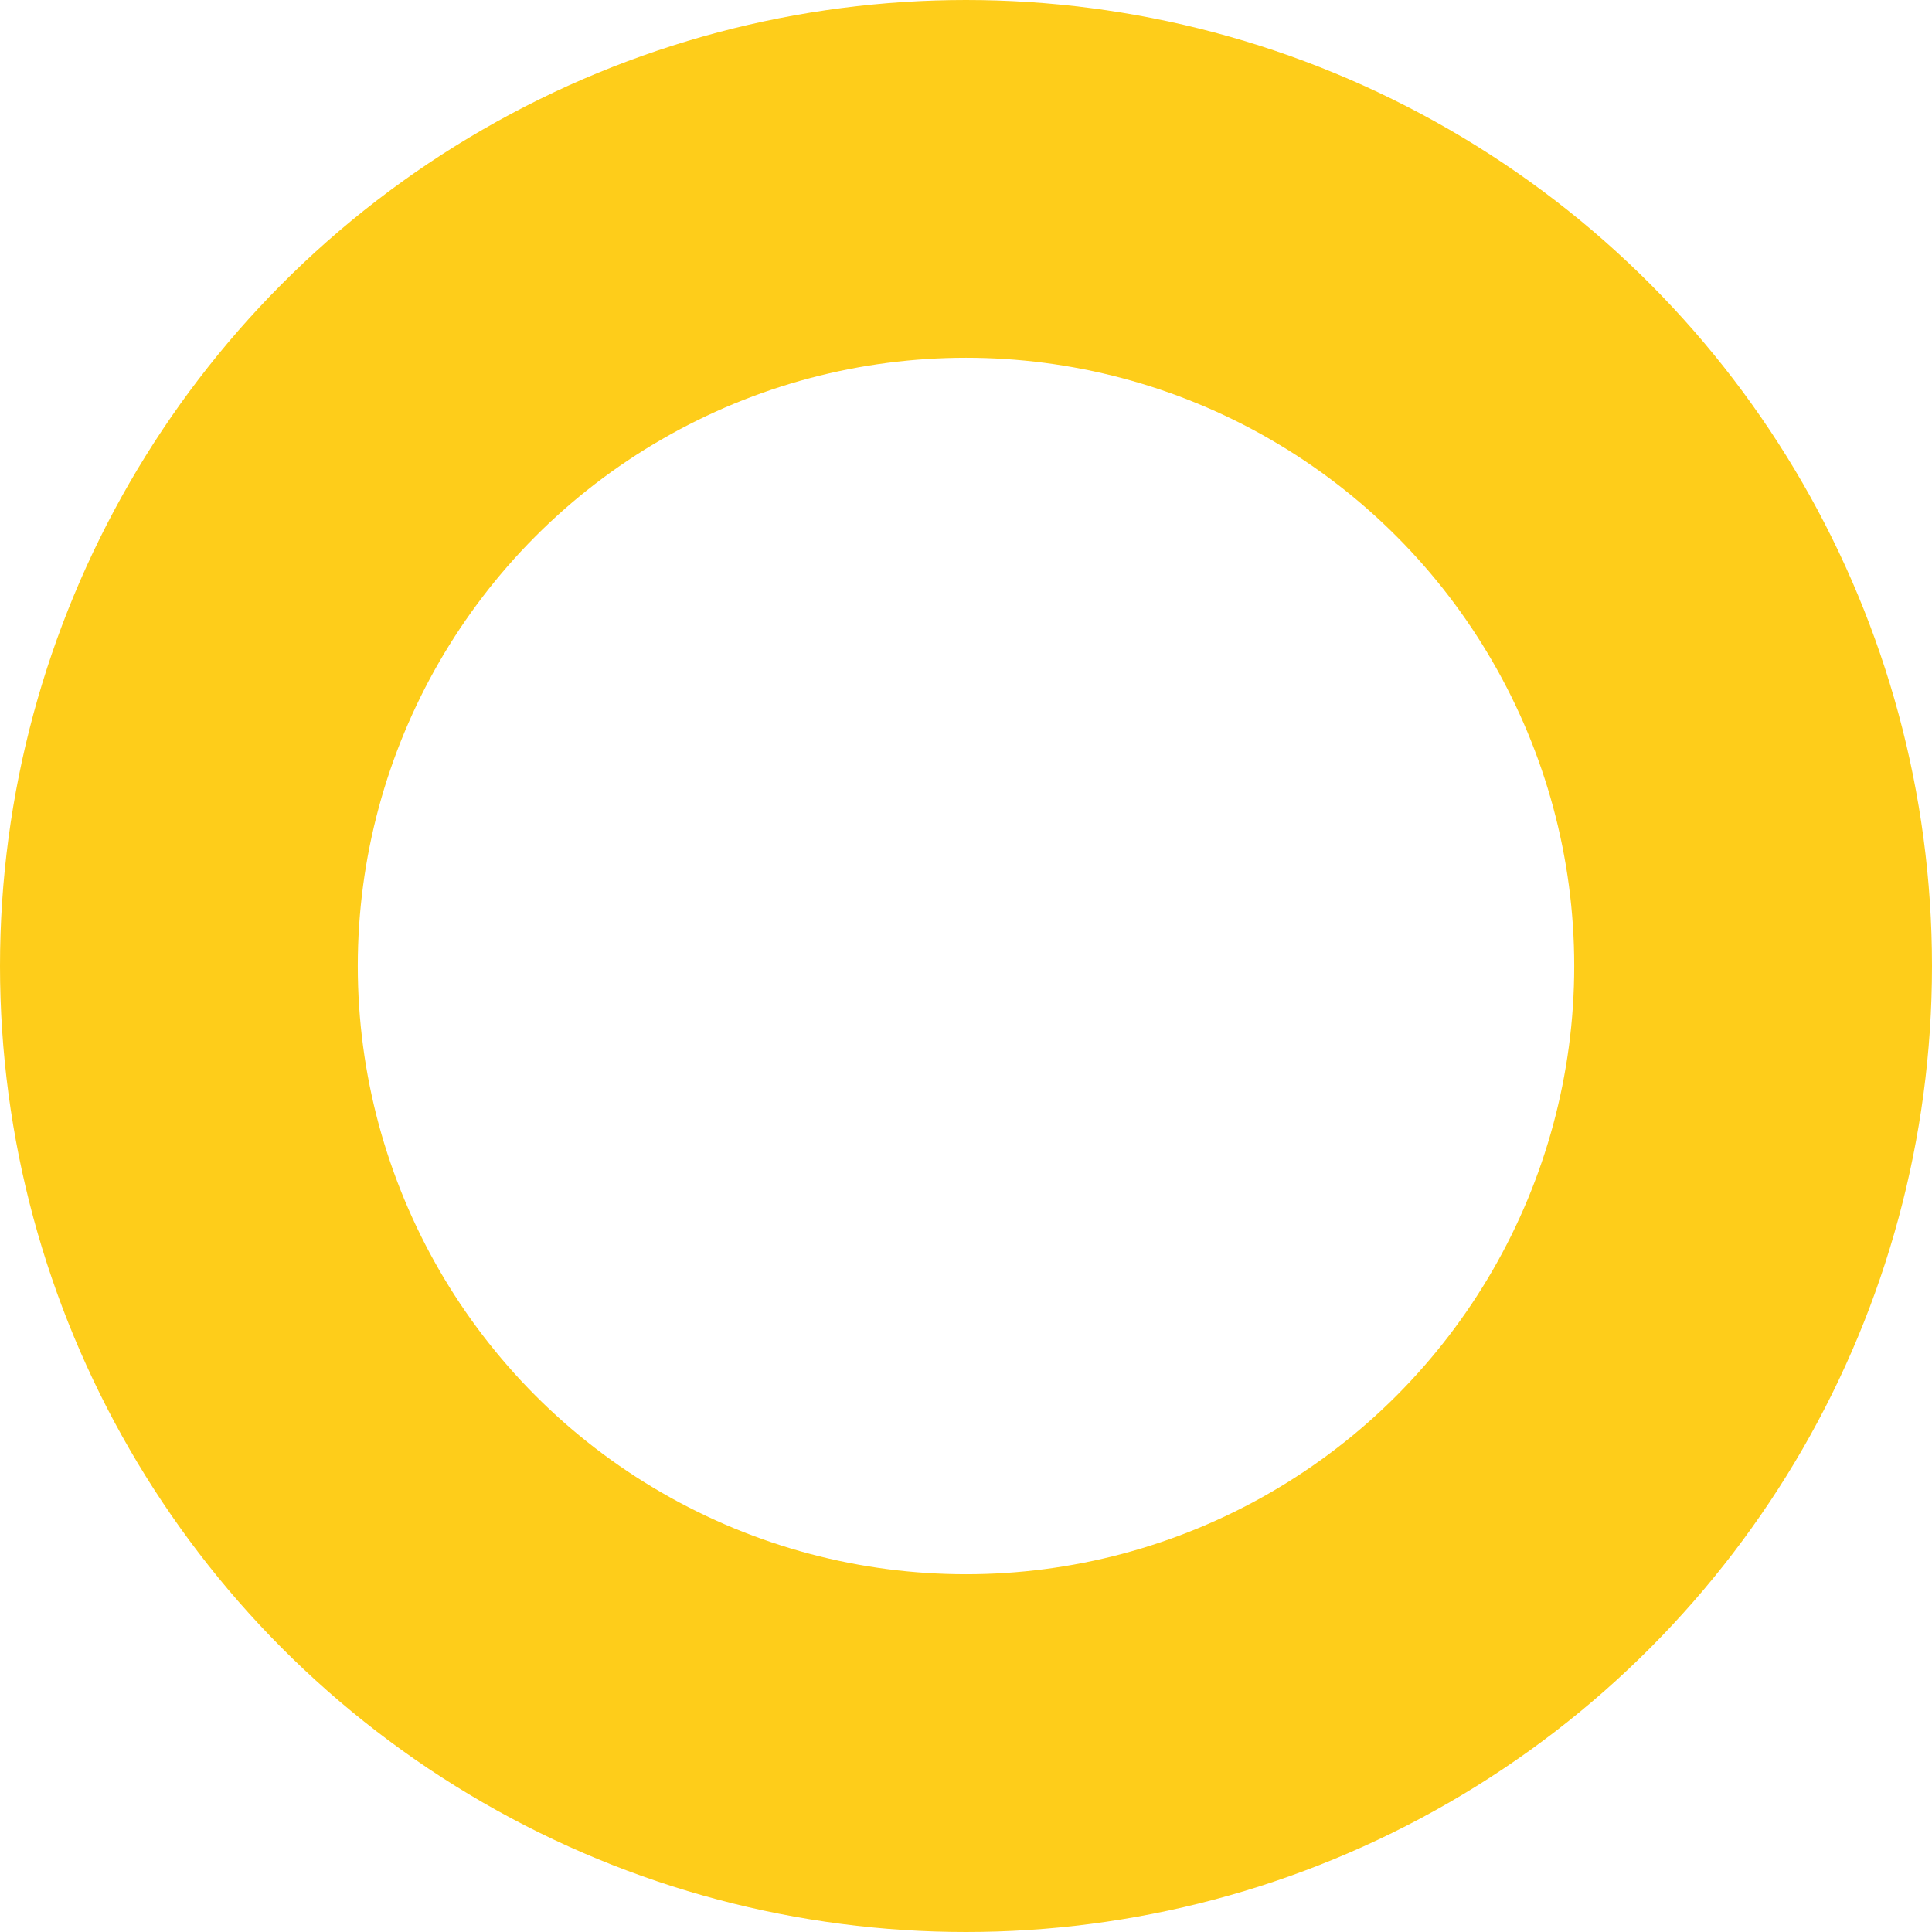 <svg xmlns="http://www.w3.org/2000/svg" width="54" height="54" viewBox="0 0 54 54">
  <g id="hero_circle_-_top" data-name="hero circle - top" fill="none" stroke="#fecd1a" stroke-width="10">
    <circle cx="27" cy="27" r="27" stroke="none"/>
    <circle cx="27" cy="27" r="22" fill="none"/>
  </g>
</svg>
